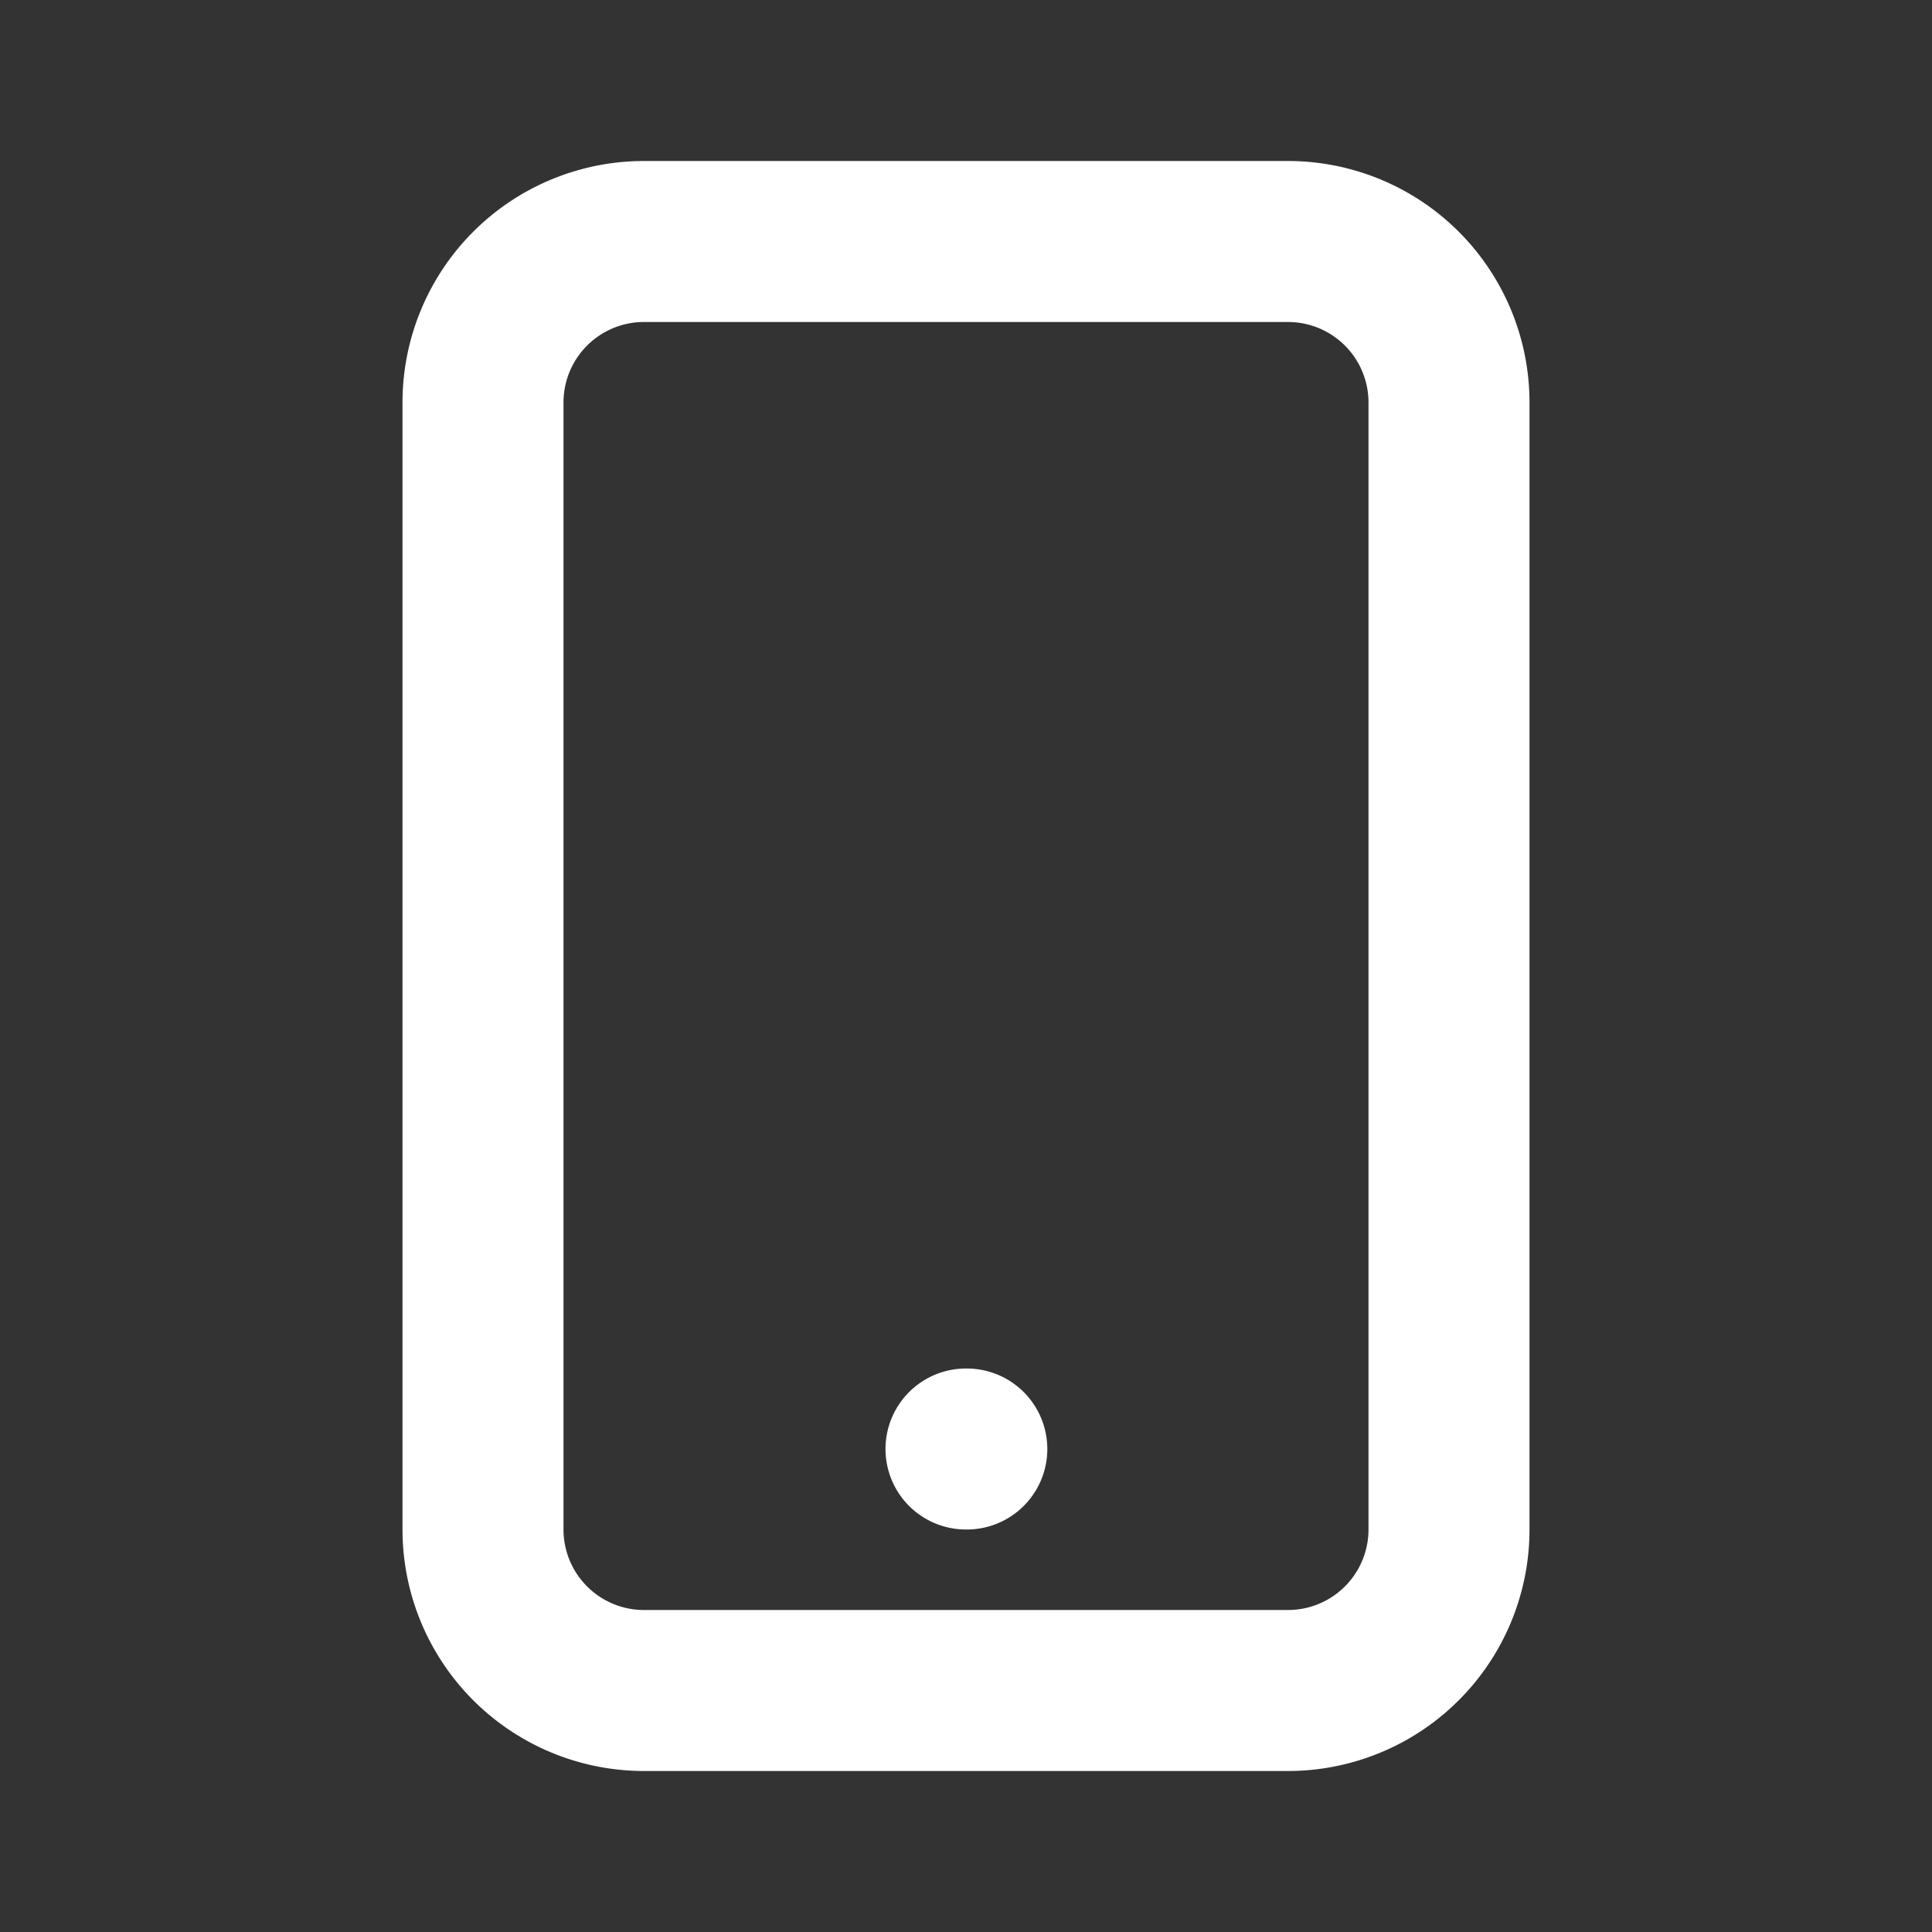 <svg xmlns="http://www.w3.org/2000/svg" fill="none" viewBox="0 0 24 24" stroke="white" class="w-7 h-7 text-indigo-50">
     <rect x="0" y="0" width="24" height="24" fill="#333333" stroke="none"/>
     <path stroke-linecap="round" stroke-linejoin="round" stroke-width="2" d="M12 18h.01M8 21h8a2 2 0 002-2V5a2 2 0 00-2-2H8a2 2 0 00-2 2v14a2 2 0 002 2z"></path>
</svg>
